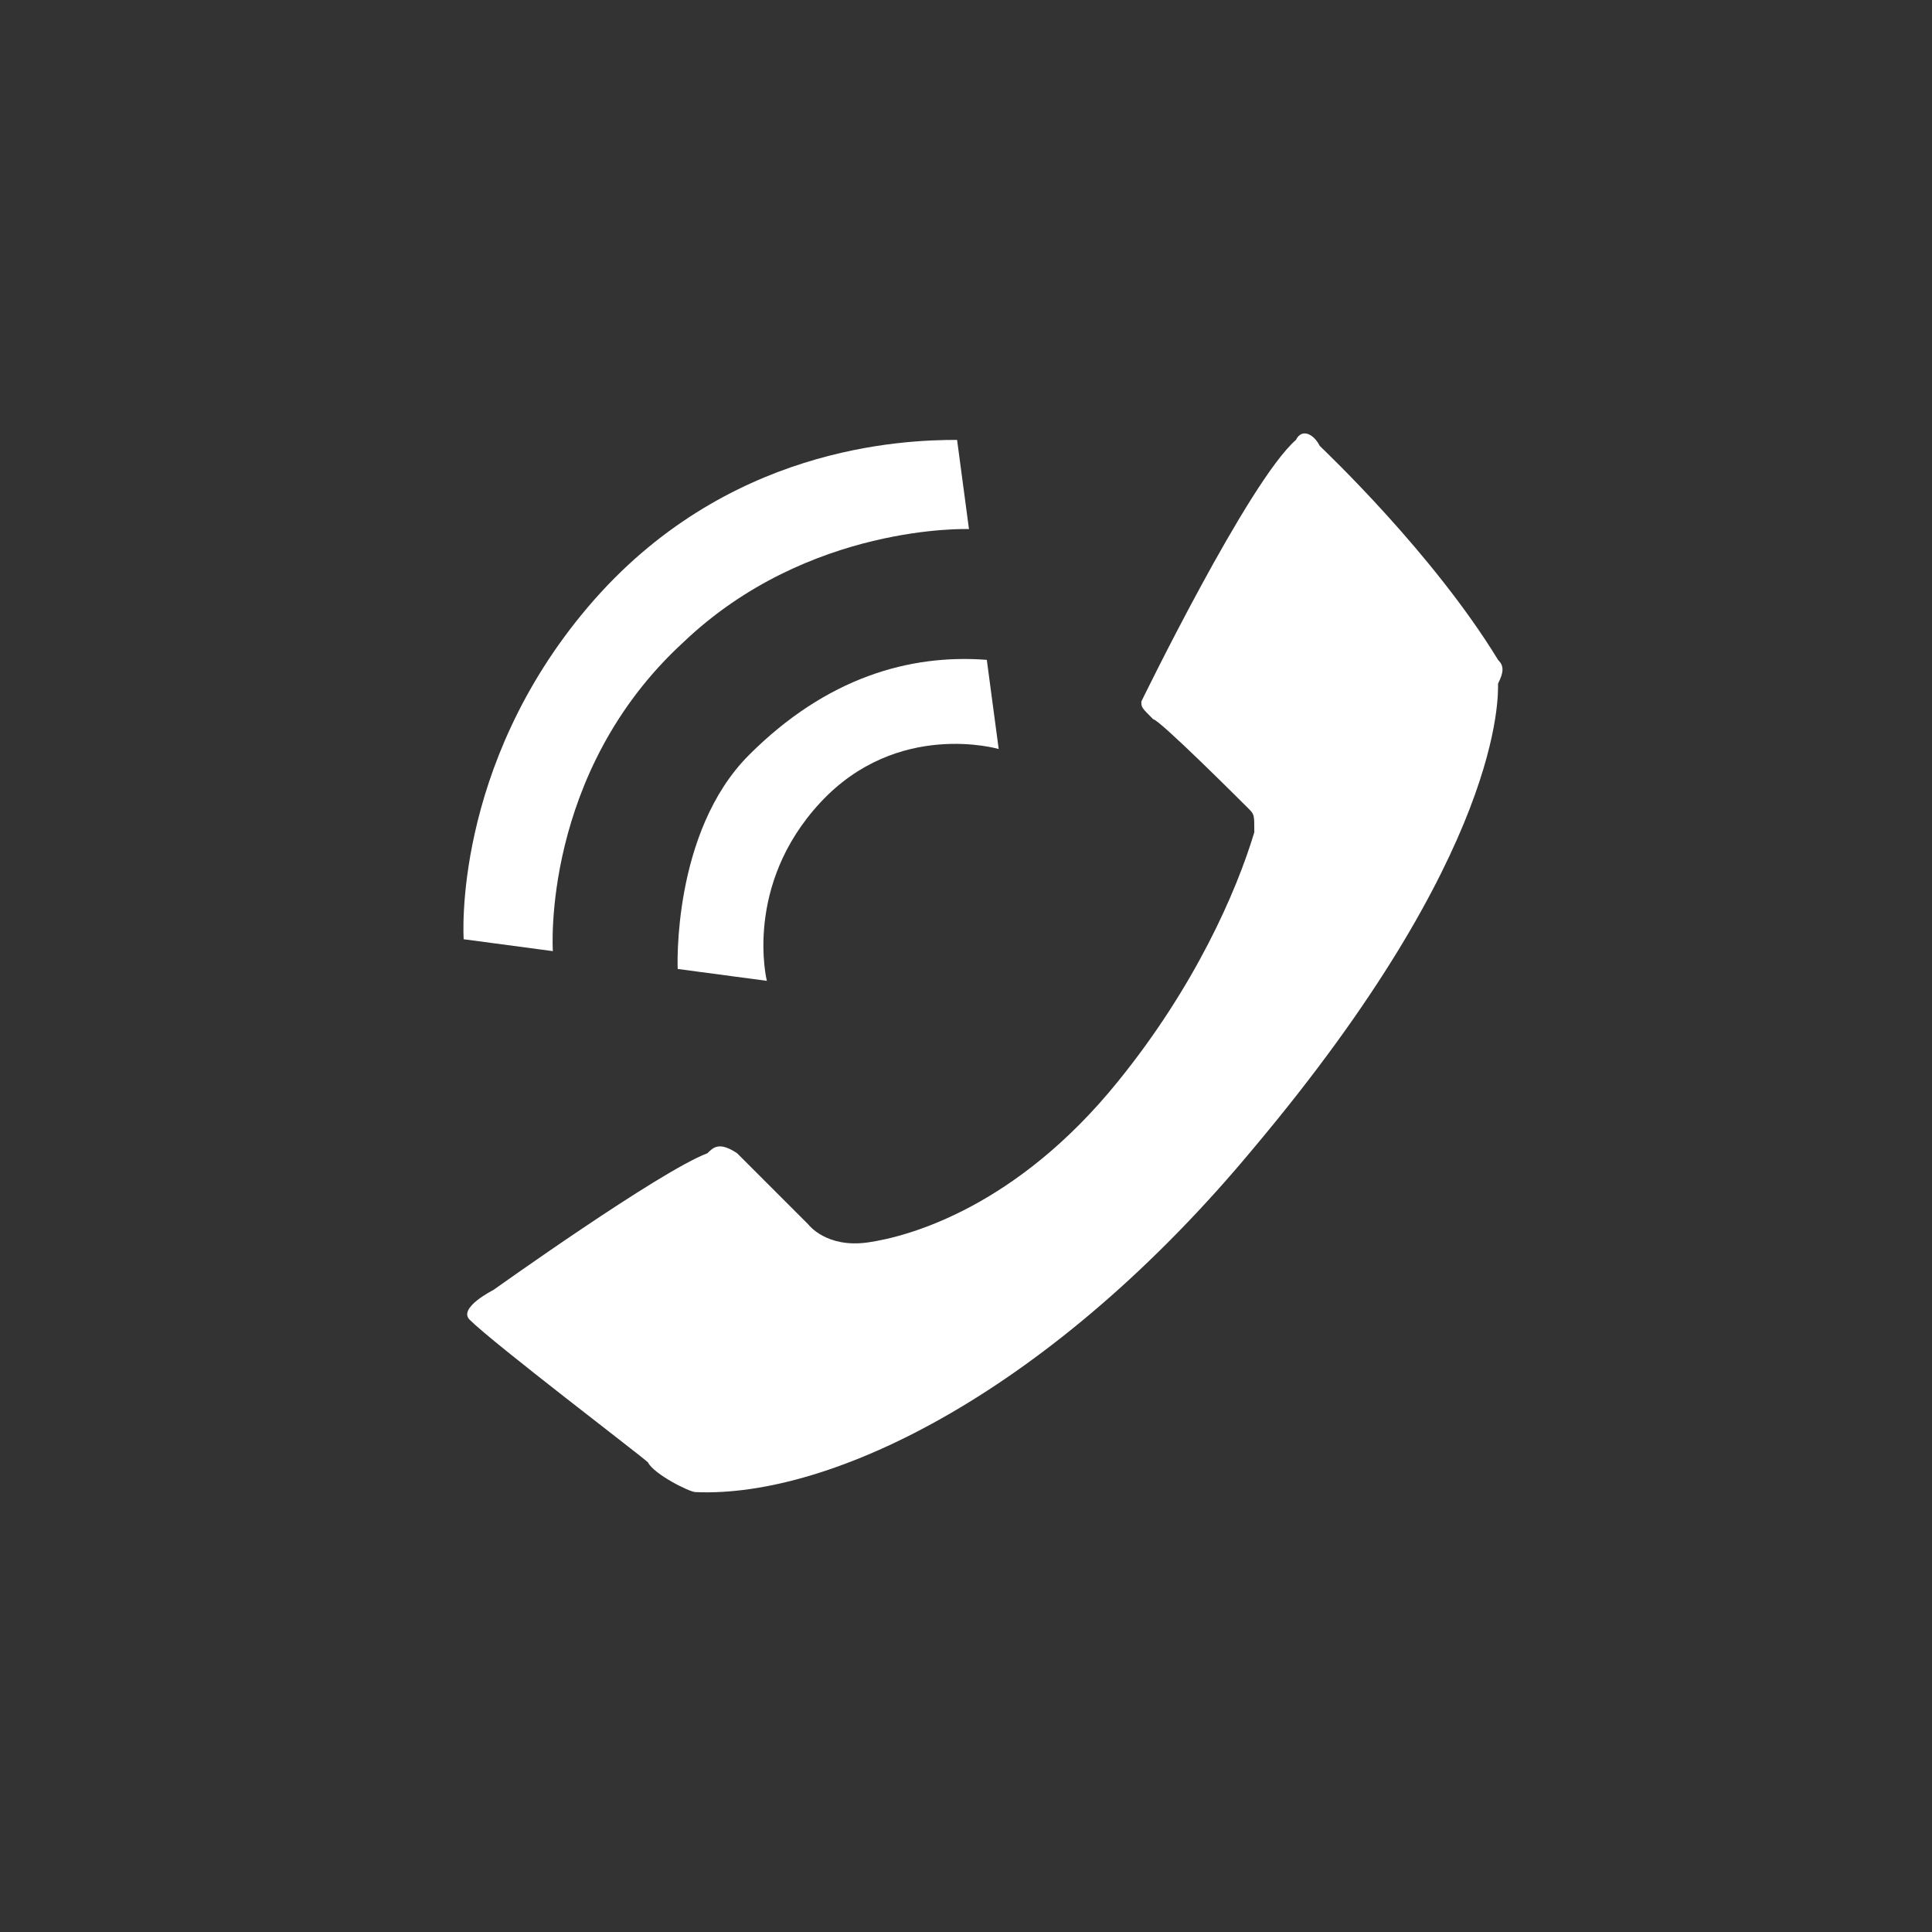 <?xml version="1.0" encoding="utf-8"?>
<!-- Generator: Adobe Illustrator 22.1.0, SVG Export Plug-In . SVG Version: 6.00 Build 0)  -->
<!DOCTYPE svg PUBLIC "-//W3C//DTD SVG 1.1//EN" "http://www.w3.org/Graphics/SVG/1.1/DTD/svg11.dtd">
<svg version="1.1" id="Ebene_1" xmlns="http://www.w3.org/2000/svg" xmlns:xlink="http://www.w3.org/1999/xlink" x="0px" y="0px"
	 viewBox="0 0 32.5 32.5" style="enable-background:new 0 0 32.5 32.5;" xml:space="preserve">
<rect x="0" y="0" width="32.5" height="32.5" fill="#333333" stroke="none"/>
<style type="text/css">
	.st0{opacity:0;}
	.st1{fill:#333333;}
	.st2{fill:#FFFFFF;}
</style>
<g class="st0">
	<path class="st1" d="M0,0v32.5h32.5V0H0z"/>
</g>
<g>
	<path class="st2" d="M19.2,11.8c0,0,1.8-3.7,2.6-4.4c0.1-0.2,0.3-0.1,0.4,0.1c0.1,0.1,1.9,1.8,3,3.6c0.1,0.1,0.1,0.2,0,0.4
		c0,0.2,0-0.1,0,0c0,0.2,0.1,2.8-4.1,7.8c-3.4,4.1-7.1,5.9-9.4,5.8c-0.1,0-0.7-0.3-0.8-0.5c-0.1-0.1-2.6-2-3-2.4
		c-0.2-0.2,0.4-0.5,0.4-0.5s2.8-2,3.6-2.3c0.1-0.1,0.2-0.2,0.5,0l1.2,1.2c0,0,0.3,0.4,1,0.3s2.5-0.6,4.2-2.7c1.3-1.6,2-3.2,2.3-4.2
		c0-0.3,0-0.3-0.1-0.4c-0.1-0.1-1.5-1.5-1.6-1.5C19.2,11.9,19.2,11.9,19.2,11.8z"/>
	<path class="st2" d="M16.6,11.1l0.2,1.5c0,0-1.7-0.5-3,0.9s-0.9,3-0.9,3l-1.5-0.2c0,0-0.1-2.3,1.2-3.6S15.3,11,16.6,11.1z"/>
	<path class="st2" d="M16.1,7.4l0.2,1.5c0,0-2.7-0.1-4.8,1.9C9.1,13,9.3,16,9.3,16l-1.5-0.2c0,0-0.2-2.9,2.1-5.6S15.2,7.4,16.1,7.4z
		"/>
</g>
</svg>
